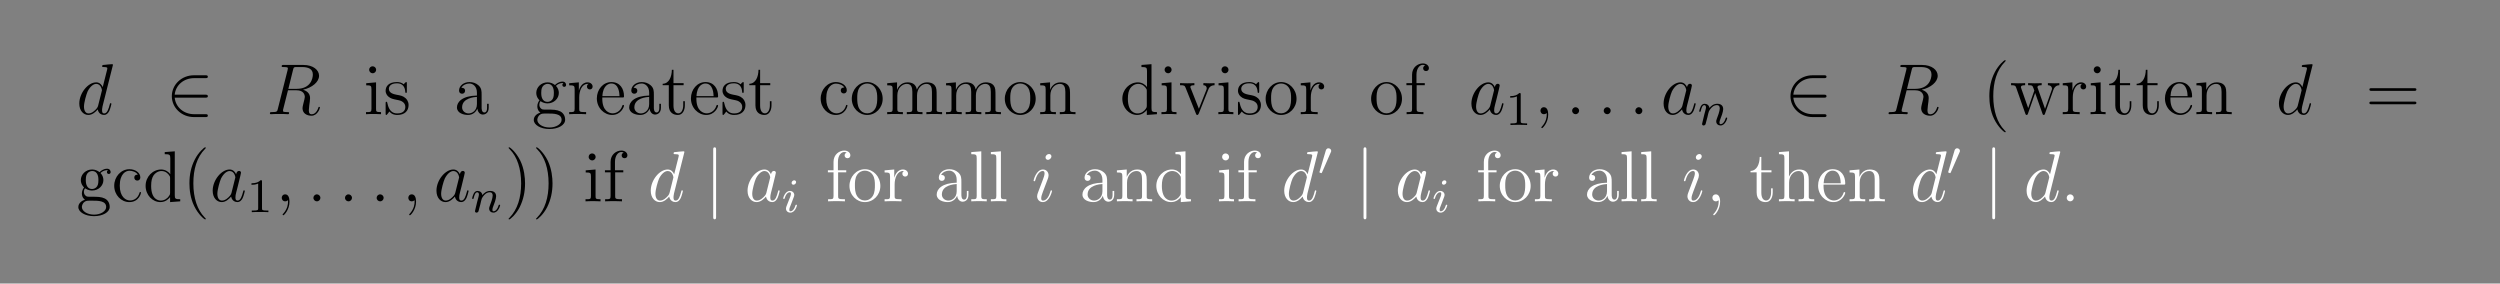 <?xml version="1.0" encoding="UTF-8"?>
<svg xmlns="http://www.w3.org/2000/svg" xmlns:xlink="http://www.w3.org/1999/xlink" width="408.468" height="46.326" viewBox="0 0 408.468 46.326">
<rect x="0" y="0" width="408.468" height="46.326" fill="#808080" stroke="none"/>
<defs>
<g>
<g id="glyph-0-0">
</g>
<g id="glyph-0-1">
<path d="M 5.922 -7.875 C 5.938 -7.922 5.969 -8 5.969 -8.062 C 5.969 -8.172 5.844 -8.172 5.812 -8.172 C 5.812 -8.172 5.234 -8.125 5.172 -8.125 C 4.969 -8.109 4.797 -8.078 4.578 -8.062 C 4.281 -8.047 4.203 -8.031 4.203 -7.828 C 4.203 -7.703 4.297 -7.703 4.469 -7.703 C 5.047 -7.703 5.047 -7.594 5.047 -7.484 C 5.047 -7.406 5.031 -7.312 5.016 -7.281 L 4.297 -4.422 C 4.172 -4.719 3.859 -5.203 3.234 -5.203 C 1.906 -5.203 0.469 -3.469 0.469 -1.734 C 0.469 -0.562 1.156 0.125 1.953 0.125 C 2.609 0.125 3.156 -0.391 3.484 -0.781 C 3.609 -0.078 4.156 0.125 4.516 0.125 C 4.859 0.125 5.141 -0.094 5.359 -0.516 C 5.547 -0.922 5.719 -1.641 5.719 -1.688 C 5.719 -1.75 5.672 -1.797 5.594 -1.797 C 5.484 -1.797 5.484 -1.734 5.438 -1.562 C 5.25 -0.859 5.031 -0.125 4.547 -0.125 C 4.203 -0.125 4.188 -0.422 4.188 -0.656 C 4.188 -0.703 4.188 -0.953 4.266 -1.281 Z M 3.547 -1.406 C 3.484 -1.203 3.484 -1.172 3.328 -0.953 C 3.062 -0.625 2.547 -0.125 1.984 -0.125 C 1.516 -0.125 1.234 -0.547 1.234 -1.25 C 1.234 -1.891 1.609 -3.219 1.828 -3.719 C 2.234 -4.531 2.781 -4.953 3.234 -4.953 C 4.016 -4.953 4.172 -4 4.172 -3.906 C 4.172 -3.891 4.141 -3.734 4.125 -3.719 Z M 3.547 -1.406 "/>
</g>
<g id="glyph-0-2">
<path d="M 4.328 -7.25 C 4.438 -7.688 4.484 -7.703 4.953 -7.703 L 5.797 -7.703 C 6.812 -7.703 7.562 -7.406 7.562 -6.484 C 7.562 -5.875 7.25 -4.141 4.891 -4.141 L 3.562 -4.141 Z M 5.969 -4 C 7.438 -4.328 8.578 -5.266 8.578 -6.281 C 8.578 -7.203 7.641 -8.047 6.016 -8.047 L 2.812 -8.047 C 2.578 -8.047 2.469 -8.047 2.469 -7.828 C 2.469 -7.703 2.562 -7.703 2.781 -7.703 C 3.484 -7.703 3.484 -7.609 3.484 -7.484 C 3.484 -7.453 3.484 -7.391 3.438 -7.203 L 1.844 -0.875 C 1.75 -0.453 1.719 -0.344 0.906 -0.344 C 0.641 -0.344 0.547 -0.344 0.547 -0.125 C 0.547 0 0.688 0 0.719 0 C 0.938 0 1.172 -0.031 1.406 -0.031 L 2.797 -0.031 C 3 -0.031 3.25 0 3.469 0 C 3.562 0 3.688 0 3.688 -0.219 C 3.688 -0.344 3.578 -0.344 3.406 -0.344 C 2.688 -0.344 2.688 -0.438 2.688 -0.547 C 2.688 -0.562 2.688 -0.641 2.703 -0.75 L 3.5 -3.906 L 4.906 -3.906 C 6.031 -3.906 6.25 -3.203 6.25 -2.812 C 6.25 -2.641 6.125 -2.172 6.047 -1.875 C 5.922 -1.328 5.875 -1.203 5.875 -0.984 C 5.875 -0.141 6.562 0.25 7.344 0.25 C 8.312 0.25 8.719 -0.922 8.719 -1.078 C 8.719 -1.172 8.656 -1.203 8.594 -1.203 C 8.5 -1.203 8.469 -1.125 8.453 -1.031 C 8.172 -0.203 7.688 0.016 7.391 0.016 C 7.094 0.016 6.906 -0.125 6.906 -0.641 C 6.906 -0.938 7.047 -2 7.062 -2.062 C 7.109 -2.5 7.109 -2.547 7.109 -2.641 C 7.109 -3.5 6.422 -3.859 5.969 -4 Z M 5.969 -4 "/>
</g>
<g id="glyph-0-3">
<path d="M 3.547 -1.406 C 3.484 -1.203 3.484 -1.172 3.328 -0.953 C 3.062 -0.625 2.547 -0.125 1.984 -0.125 C 1.516 -0.125 1.234 -0.547 1.234 -1.25 C 1.234 -1.891 1.609 -3.219 1.828 -3.719 C 2.234 -4.531 2.781 -4.953 3.234 -4.953 C 4.016 -4.953 4.172 -4 4.172 -3.906 C 4.172 -3.891 4.141 -3.734 4.125 -3.719 Z M 4.297 -4.422 C 4.172 -4.719 3.859 -5.203 3.234 -5.203 C 1.906 -5.203 0.469 -3.469 0.469 -1.734 C 0.469 -0.562 1.156 0.125 1.953 0.125 C 2.609 0.125 3.156 -0.391 3.484 -0.781 C 3.609 -0.078 4.156 0.125 4.516 0.125 C 4.859 0.125 5.141 -0.094 5.359 -0.516 C 5.547 -0.922 5.719 -1.641 5.719 -1.688 C 5.719 -1.75 5.672 -1.797 5.594 -1.797 C 5.484 -1.797 5.484 -1.734 5.438 -1.562 C 5.25 -0.859 5.031 -0.125 4.547 -0.125 C 4.203 -0.125 4.188 -0.422 4.188 -0.656 C 4.188 -0.938 4.219 -1.062 4.328 -1.516 C 4.406 -1.812 4.469 -2.078 4.562 -2.422 C 5 -4.188 5.094 -4.609 5.094 -4.672 C 5.094 -4.844 4.969 -4.969 4.797 -4.969 C 4.422 -4.969 4.328 -4.562 4.297 -4.422 Z M 4.297 -4.422 "/>
</g>
<g id="glyph-0-4">
<path d="M 2.297 0.047 C 2.297 -0.641 2.078 -1.141 1.594 -1.141 C 1.219 -1.141 1.031 -0.844 1.031 -0.578 C 1.031 -0.312 1.203 0 1.609 0 C 1.75 0 1.891 -0.047 1.984 -0.156 C 2.016 -0.172 2.031 -0.172 2.031 -0.172 C 2.062 -0.172 2.062 -0.016 2.062 0.047 C 2.062 0.438 1.984 1.203 1.312 1.969 C 1.172 2.109 1.172 2.125 1.172 2.156 C 1.172 2.219 1.234 2.281 1.297 2.281 C 1.391 2.281 2.297 1.406 2.297 0.047 Z M 2.297 0.047 "/>
</g>
<g id="glyph-0-5">
<path d="M 2.172 -0.562 C 2.172 -0.906 1.891 -1.141 1.609 -1.141 C 1.266 -1.141 1.031 -0.859 1.031 -0.578 C 1.031 -0.234 1.312 0 1.594 0 C 1.938 0 2.172 -0.281 2.172 -0.562 Z M 2.172 -0.562 "/>
</g>
<g id="glyph-0-6">
<path d="M 3.328 -1.688 C 3.328 -1.75 3.281 -1.797 3.219 -1.797 C 3.109 -1.797 3.094 -1.75 3.047 -1.562 C 2.734 -0.484 2.25 -0.125 1.859 -0.125 C 1.719 -0.125 1.562 -0.156 1.562 -0.5 C 1.562 -0.828 1.703 -1.172 1.828 -1.531 L 2.656 -3.719 C 2.688 -3.812 2.766 -4.031 2.766 -4.25 C 2.766 -4.75 2.422 -5.203 1.844 -5.203 C 0.75 -5.203 0.312 -3.484 0.312 -3.391 C 0.312 -3.344 0.359 -3.281 0.453 -3.281 C 0.547 -3.281 0.562 -3.328 0.609 -3.5 C 0.891 -4.484 1.344 -4.953 1.797 -4.953 C 1.906 -4.953 2.109 -4.953 2.109 -4.578 C 2.109 -4.266 1.953 -3.875 1.859 -3.609 L 1.031 -1.422 C 0.969 -1.234 0.891 -1.047 0.891 -0.844 C 0.891 -0.312 1.266 0.125 1.828 0.125 C 2.906 0.125 3.328 -1.609 3.328 -1.688 Z M 3.234 -7.344 C 3.234 -7.531 3.094 -7.734 2.844 -7.734 C 2.562 -7.734 2.266 -7.484 2.266 -7.172 C 2.266 -6.875 2.516 -6.781 2.656 -6.781 C 2.969 -6.781 3.234 -7.094 3.234 -7.344 Z M 3.234 -7.344 "/>
</g>
<g id="glyph-1-0">
</g>
<g id="glyph-1-1">
<path d="M 6.453 -2.703 C 6.656 -2.703 6.875 -2.703 6.875 -2.938 C 6.875 -3.188 6.656 -3.188 6.453 -3.188 L 1.453 -3.188 C 1.609 -4.766 2.953 -5.891 4.625 -5.891 L 6.453 -5.891 C 6.656 -5.891 6.875 -5.891 6.875 -6.125 C 6.875 -6.359 6.656 -6.359 6.453 -6.359 L 4.594 -6.359 C 2.578 -6.359 0.984 -4.828 0.984 -2.938 C 0.984 -1.062 2.578 0.469 4.594 0.469 L 6.453 0.469 C 6.656 0.469 6.875 0.469 6.875 0.234 C 6.875 0 6.656 0 6.453 0 L 4.625 0 C 2.953 0 1.609 -1.125 1.453 -2.703 Z M 6.453 -2.703 "/>
</g>
<g id="glyph-1-2">
<path d="M 1.875 -8.406 C 1.875 -8.625 1.875 -8.828 1.641 -8.828 C 1.406 -8.828 1.406 -8.625 1.406 -8.406 L 1.406 2.516 C 1.406 2.734 1.406 2.938 1.641 2.938 C 1.875 2.938 1.875 2.734 1.875 2.516 Z M 1.875 -8.406 "/>
</g>
<g id="glyph-2-0">
</g>
<g id="glyph-2-1">
<path d="M 2.047 -7.25 C 2.047 -7.562 1.797 -7.828 1.469 -7.828 C 1.172 -7.828 0.906 -7.594 0.906 -7.266 C 0.906 -6.922 1.188 -6.688 1.469 -6.688 C 1.844 -6.688 2.047 -7 2.047 -7.25 Z M 0.422 -5.062 L 0.422 -4.719 C 1.172 -4.719 1.281 -4.656 1.281 -4.078 L 1.281 -0.875 C 1.281 -0.344 1.156 -0.344 0.391 -0.344 L 0.391 0 C 0.719 -0.031 1.281 -0.031 1.625 -0.031 C 1.75 -0.031 2.438 -0.031 2.844 0 L 2.844 -0.344 C 2.078 -0.344 2.031 -0.406 2.031 -0.859 L 2.031 -5.203 Z M 0.422 -5.062 "/>
</g>
<g id="glyph-2-2">
<path d="M 3.859 -4.984 C 3.859 -5.203 3.859 -5.25 3.75 -5.25 C 3.656 -5.25 3.422 -5 3.344 -4.891 C 2.984 -5.188 2.609 -5.25 2.234 -5.25 C 0.812 -5.25 0.391 -4.484 0.391 -3.828 C 0.391 -3.703 0.391 -3.281 0.844 -2.875 C 1.219 -2.547 1.609 -2.469 2.156 -2.359 C 2.797 -2.234 2.953 -2.188 3.25 -1.953 C 3.469 -1.781 3.609 -1.516 3.609 -1.188 C 3.609 -0.688 3.328 -0.125 2.281 -0.125 C 1.516 -0.125 0.938 -0.562 0.688 -1.75 C 0.641 -1.953 0.641 -1.969 0.625 -1.984 C 0.594 -2.031 0.547 -2.031 0.516 -2.031 C 0.391 -2.031 0.391 -1.969 0.391 -1.75 L 0.391 -0.156 C 0.391 0.062 0.391 0.125 0.5 0.125 C 0.562 0.125 0.578 0.109 0.781 -0.141 C 0.844 -0.219 0.844 -0.25 1.016 -0.438 C 1.453 0.125 2.094 0.125 2.297 0.125 C 3.531 0.125 4.141 -0.562 4.141 -1.5 C 4.141 -2.125 3.766 -2.516 3.656 -2.609 C 3.234 -2.984 2.906 -3.047 2.125 -3.188 C 1.781 -3.266 0.922 -3.422 0.922 -4.141 C 0.922 -4.5 1.172 -5.047 2.234 -5.047 C 3.516 -5.047 3.578 -3.953 3.609 -3.578 C 3.609 -3.484 3.703 -3.484 3.734 -3.484 C 3.859 -3.484 3.859 -3.547 3.859 -3.766 Z M 3.859 -4.984 "/>
</g>
<g id="glyph-2-3">
<path d="M 4.547 -3.141 C 4.547 -3.781 4.547 -4.25 4.031 -4.719 C 3.609 -5.094 3.094 -5.25 2.562 -5.25 C 1.609 -5.25 0.859 -4.625 0.859 -3.859 C 0.859 -3.516 1.078 -3.344 1.359 -3.344 C 1.641 -3.344 1.844 -3.547 1.844 -3.828 C 1.844 -4.312 1.406 -4.312 1.234 -4.312 C 1.516 -4.812 2.078 -5.016 2.547 -5.016 C 3.094 -5.016 3.781 -4.578 3.781 -3.516 L 3.781 -3.047 C 1.406 -3 0.516 -2.016 0.516 -1.109 C 0.516 -0.172 1.609 0.125 2.328 0.125 C 3.094 0.125 3.625 -0.359 3.859 -0.922 C 3.906 -0.359 4.266 0.062 4.766 0.062 C 5.016 0.062 5.703 -0.109 5.703 -1.047 L 5.703 -1.703 L 5.438 -1.703 L 5.438 -1.047 C 5.438 -0.375 5.156 -0.281 5 -0.281 C 4.547 -0.281 4.547 -0.906 4.547 -1.078 Z M 3.781 -1.656 C 3.781 -0.5 2.922 -0.125 2.422 -0.125 C 1.844 -0.125 1.359 -0.547 1.359 -1.109 C 1.359 -2.656 3.359 -2.797 3.781 -2.828 Z M 3.781 -1.656 "/>
</g>
<g id="glyph-2-4">
<path d="M 1.406 -2.125 C 1.953 -1.766 2.422 -1.766 2.562 -1.766 C 3.609 -1.766 4.406 -2.562 4.406 -3.469 C 4.406 -3.797 4.312 -4.234 3.938 -4.625 C 4.391 -5.094 4.953 -5.094 5 -5.094 C 5.047 -5.094 5.109 -5.094 5.156 -5.062 C 5.047 -5.016 4.984 -4.906 4.984 -4.766 C 4.984 -4.609 5.094 -4.469 5.297 -4.469 C 5.391 -4.469 5.594 -4.531 5.594 -4.781 C 5.594 -5 5.438 -5.328 5.016 -5.328 C 4.406 -5.328 3.953 -4.953 3.781 -4.766 C 3.422 -5.047 3.016 -5.203 2.562 -5.203 C 1.516 -5.203 0.719 -4.391 0.719 -3.484 C 0.719 -2.812 1.125 -2.375 1.25 -2.281 C 1.109 -2.094 0.891 -1.75 0.891 -1.297 C 0.891 -0.609 1.312 -0.312 1.406 -0.266 C 0.859 -0.109 0.312 0.312 0.312 0.938 C 0.312 1.75 1.422 2.422 2.875 2.422 C 4.281 2.422 5.438 1.797 5.438 0.906 C 5.438 0.609 5.359 -0.078 4.656 -0.453 C 4.047 -0.75 3.469 -0.75 2.453 -0.75 C 1.734 -0.75 1.656 -0.75 1.438 -0.984 C 1.312 -1.094 1.219 -1.312 1.219 -1.562 C 1.219 -1.766 1.281 -1.969 1.406 -2.125 Z M 2.562 -2.016 C 1.531 -2.016 1.531 -3.203 1.531 -3.469 C 1.531 -3.688 1.531 -4.172 1.734 -4.484 C 1.953 -4.828 2.312 -4.953 2.562 -4.953 C 3.594 -4.953 3.594 -3.766 3.594 -3.484 C 3.594 -3.281 3.594 -2.797 3.391 -2.469 C 3.172 -2.125 2.812 -2.016 2.562 -2.016 Z M 2.891 2.172 C 1.75 2.172 0.891 1.594 0.891 0.922 C 0.891 0.828 0.922 0.359 1.359 0.062 C 1.625 -0.109 1.734 -0.109 2.562 -0.109 C 3.531 -0.109 4.859 -0.109 4.859 0.922 C 4.859 1.609 3.969 2.172 2.891 2.172 Z M 2.891 2.172 "/>
</g>
<g id="glyph-2-5">
<path d="M 1.969 -2.75 C 1.969 -3.891 2.438 -4.953 3.344 -4.953 C 3.438 -4.953 3.469 -4.953 3.516 -4.953 C 3.422 -4.906 3.234 -4.828 3.234 -4.516 C 3.234 -4.172 3.5 -4.047 3.688 -4.047 C 3.922 -4.047 4.156 -4.188 4.156 -4.516 C 4.156 -4.859 3.844 -5.203 3.328 -5.203 C 2.328 -5.203 1.984 -4.109 1.922 -3.891 L 1.906 -3.891 L 1.906 -5.203 L 0.328 -5.062 L 0.328 -4.719 C 1.125 -4.719 1.219 -4.641 1.219 -4.062 L 1.219 -0.875 C 1.219 -0.344 1.094 -0.344 0.328 -0.344 L 0.328 0 C 0.656 -0.031 1.312 -0.031 1.656 -0.031 C 1.984 -0.031 2.812 -0.031 3.094 0 L 3.094 -0.344 L 2.844 -0.344 C 1.984 -0.344 1.969 -0.469 1.969 -0.891 Z M 1.969 -2.75 "/>
</g>
<g id="glyph-2-6">
<path d="M 4.516 -2.734 C 4.766 -2.734 4.797 -2.734 4.797 -2.953 C 4.797 -4.141 4.156 -5.25 2.734 -5.25 C 1.391 -5.25 0.359 -4.047 0.359 -2.578 C 0.359 -1.031 1.562 0.125 2.859 0.125 C 4.266 0.125 4.797 -1.156 4.797 -1.406 C 4.797 -1.469 4.734 -1.516 4.672 -1.516 C 4.578 -1.516 4.547 -1.453 4.531 -1.406 C 4.219 -0.406 3.422 -0.141 2.938 -0.141 C 2.438 -0.141 1.25 -0.469 1.25 -2.516 L 1.25 -2.734 Z M 1.266 -2.953 C 1.359 -4.812 2.391 -5.016 2.719 -5.016 C 3.984 -5.016 4.047 -3.359 4.062 -2.953 Z M 1.266 -2.953 "/>
</g>
<g id="glyph-2-7">
<path d="M 1.984 -4.734 L 3.641 -4.734 L 3.641 -5.078 L 1.984 -5.078 L 1.984 -7.25 L 1.719 -7.25 C 1.703 -6.141 1.281 -5 0.219 -4.969 L 0.219 -4.734 L 1.219 -4.734 L 1.219 -1.453 C 1.219 -0.156 2.078 0.125 2.703 0.125 C 3.453 0.125 3.844 -0.609 3.844 -1.453 L 3.844 -2.125 L 3.578 -2.125 L 3.578 -1.484 C 3.578 -0.641 3.234 -0.141 2.781 -0.141 C 1.984 -0.141 1.984 -1.234 1.984 -1.438 Z M 1.984 -4.734 "/>
</g>
<g id="glyph-2-8">
<path d="M 4.266 -4.359 C 4.125 -4.359 3.688 -4.359 3.688 -3.875 C 3.688 -3.594 3.891 -3.391 4.172 -3.391 C 4.438 -3.391 4.672 -3.562 4.672 -3.906 C 4.672 -4.688 3.844 -5.25 2.891 -5.25 C 1.516 -5.25 0.406 -4.031 0.406 -2.547 C 0.406 -1.031 1.547 0.125 2.875 0.125 C 4.438 0.125 4.781 -1.297 4.781 -1.406 C 4.781 -1.516 4.703 -1.516 4.672 -1.516 C 4.562 -1.516 4.547 -1.469 4.516 -1.328 C 4.25 -0.5 3.609 -0.141 2.984 -0.141 C 2.266 -0.141 1.312 -0.766 1.312 -2.562 C 1.312 -4.516 2.312 -5 2.891 -5 C 3.344 -5 4 -4.812 4.266 -4.359 Z M 4.266 -4.359 "/>
</g>
<g id="glyph-2-9">
<path d="M 5.406 -2.516 C 5.406 -4.047 4.25 -5.25 2.891 -5.25 C 1.469 -5.25 0.359 -4 0.359 -2.516 C 0.359 -1.016 1.531 0.125 2.875 0.125 C 4.266 0.125 5.406 -1.031 5.406 -2.516 Z M 2.891 -0.141 C 2.453 -0.141 1.922 -0.328 1.578 -0.906 C 1.266 -1.438 1.25 -2.125 1.25 -2.625 C 1.25 -3.078 1.25 -3.797 1.609 -4.328 C 1.938 -4.828 2.469 -5.016 2.875 -5.016 C 3.328 -5.016 3.828 -4.812 4.141 -4.344 C 4.516 -3.812 4.516 -3.062 4.516 -2.625 C 4.516 -2.219 4.516 -1.484 4.203 -0.938 C 3.875 -0.359 3.328 -0.141 2.891 -0.141 Z M 2.891 -0.141 "/>
</g>
<g id="glyph-2-10">
<path d="M 8.453 -2.859 C 8.453 -3.953 8.453 -4.281 8.172 -4.672 C 7.828 -5.125 7.281 -5.203 6.875 -5.203 C 5.906 -5.203 5.406 -4.484 5.219 -4.031 C 5.047 -4.938 4.422 -5.203 3.672 -5.203 C 2.531 -5.203 2.078 -4.219 1.984 -3.984 L 1.984 -5.203 L 0.375 -5.062 L 0.375 -4.719 C 1.172 -4.719 1.266 -4.641 1.266 -4.062 L 1.266 -0.875 C 1.266 -0.344 1.141 -0.344 0.375 -0.344 L 0.375 0 C 0.688 -0.031 1.312 -0.031 1.656 -0.031 C 1.984 -0.031 2.625 -0.031 2.938 0 L 2.938 -0.344 C 2.172 -0.344 2.031 -0.344 2.031 -0.875 L 2.031 -3.062 C 2.031 -4.297 2.844 -4.953 3.578 -4.953 C 4.312 -4.953 4.484 -4.359 4.484 -3.641 L 4.484 -0.875 C 4.484 -0.344 4.344 -0.344 3.578 -0.344 L 3.578 0 C 3.891 -0.031 4.531 -0.031 4.859 -0.031 C 5.203 -0.031 5.828 -0.031 6.141 0 L 6.141 -0.344 C 5.391 -0.344 5.25 -0.344 5.25 -0.875 L 5.25 -3.062 C 5.25 -4.297 6.062 -4.953 6.781 -4.953 C 7.516 -4.953 7.688 -4.359 7.688 -3.641 L 7.688 -0.875 C 7.688 -0.344 7.547 -0.344 6.781 -0.344 L 6.781 0 C 7.094 -0.031 7.734 -0.031 8.062 -0.031 C 8.406 -0.031 9.031 -0.031 9.344 0 L 9.344 -0.344 C 8.75 -0.344 8.453 -0.344 8.453 -0.688 Z M 8.453 -2.859 "/>
</g>
<g id="glyph-2-11">
<path d="M 5.25 -2.859 C 5.25 -3.953 5.25 -4.281 4.969 -4.672 C 4.625 -5.125 4.078 -5.203 3.672 -5.203 C 2.531 -5.203 2.078 -4.219 1.984 -3.984 L 1.984 -5.203 L 0.375 -5.062 L 0.375 -4.719 C 1.172 -4.719 1.266 -4.641 1.266 -4.062 L 1.266 -0.875 C 1.266 -0.344 1.141 -0.344 0.375 -0.344 L 0.375 0 C 0.688 -0.031 1.312 -0.031 1.656 -0.031 C 1.984 -0.031 2.625 -0.031 2.938 0 L 2.938 -0.344 C 2.172 -0.344 2.031 -0.344 2.031 -0.875 L 2.031 -3.062 C 2.031 -4.297 2.844 -4.953 3.578 -4.953 C 4.312 -4.953 4.484 -4.359 4.484 -3.641 L 4.484 -0.875 C 4.484 -0.344 4.344 -0.344 3.578 -0.344 L 3.578 0 C 3.891 -0.031 4.531 -0.031 4.859 -0.031 C 5.203 -0.031 5.828 -0.031 6.141 0 L 6.141 -0.344 C 5.547 -0.344 5.25 -0.344 5.25 -0.688 Z M 5.25 -2.859 "/>
</g>
<g id="glyph-2-12">
<path d="M 3.531 -8.047 L 3.531 -7.703 C 4.328 -7.703 4.438 -7.625 4.438 -7.047 L 4.438 -4.438 C 4.188 -4.781 3.672 -5.203 2.953 -5.203 C 1.594 -5.203 0.406 -4.047 0.406 -2.531 C 0.406 -1.031 1.531 0.125 2.828 0.125 C 3.719 0.125 4.234 -0.469 4.406 -0.688 L 4.406 0.125 L 6.062 0 L 6.062 -0.344 C 5.266 -0.344 5.172 -0.422 5.172 -1 L 5.172 -8.172 Z M 4.406 -1.375 C 4.406 -1.172 4.406 -1.125 4.234 -0.875 C 3.953 -0.453 3.469 -0.125 2.891 -0.125 C 2.578 -0.125 1.312 -0.234 1.312 -2.516 C 1.312 -3.375 1.453 -3.844 1.703 -4.234 C 1.938 -4.594 2.422 -4.953 3 -4.953 C 3.734 -4.953 4.141 -4.438 4.266 -4.234 C 4.406 -4.047 4.406 -4.016 4.406 -3.812 Z M 4.406 -1.375 "/>
</g>
<g id="glyph-2-13">
<path d="M 4.812 -3.953 C 4.906 -4.219 5.109 -4.719 5.859 -4.734 L 5.859 -5.078 C 5.531 -5.047 5.359 -5.047 5 -5.047 C 4.75 -5.047 4.578 -5.047 4.031 -5.078 L 4.031 -4.734 C 4.531 -4.719 4.578 -4.359 4.578 -4.234 C 4.578 -4.125 4.562 -4.062 4.5 -3.922 L 3.297 -0.891 L 1.984 -4.203 C 1.922 -4.375 1.906 -4.375 1.906 -4.438 C 1.906 -4.734 2.359 -4.734 2.562 -4.734 L 2.562 -5.078 C 2.281 -5.047 1.656 -5.047 1.344 -5.047 C 0.953 -5.047 0.938 -5.047 0.219 -5.078 L 0.219 -4.734 C 0.875 -4.734 0.984 -4.688 1.125 -4.328 L 2.812 -0.109 C 2.875 0.062 2.891 0.125 3.047 0.125 C 3.125 0.125 3.188 0.094 3.281 -0.109 Z M 4.812 -3.953 "/>
</g>
<g id="glyph-2-14">
<path d="M 2.031 -4.734 L 3.359 -4.734 L 3.359 -5.078 L 2 -5.078 L 2 -6.453 C 2 -7.516 2.547 -8.062 3.031 -8.062 C 3.125 -8.062 3.297 -8.031 3.438 -7.969 C 3.391 -7.953 3.094 -7.844 3.094 -7.5 C 3.094 -7.234 3.281 -7.047 3.562 -7.047 C 3.844 -7.047 4.031 -7.234 4.031 -7.516 C 4.031 -7.953 3.609 -8.297 3.047 -8.297 C 2.219 -8.297 1.281 -7.656 1.281 -6.453 L 1.281 -5.078 L 0.359 -5.078 L 0.359 -4.734 L 1.281 -4.734 L 1.281 -0.875 C 1.281 -0.344 1.156 -0.344 0.391 -0.344 L 0.391 0 C 0.719 -0.031 1.359 -0.031 1.719 -0.031 C 2.031 -0.031 2.875 -0.031 3.141 0 L 3.141 -0.344 L 2.906 -0.344 C 2.047 -0.344 2.031 -0.469 2.031 -0.891 Z M 2.031 -4.734 "/>
</g>
<g id="glyph-2-15">
<path d="M 3.828 2.859 C 3.828 2.828 3.828 2.797 3.625 2.609 C 2.453 1.406 1.797 -0.531 1.797 -2.938 C 1.797 -5.219 2.344 -7.188 3.719 -8.578 C 3.828 -8.688 3.828 -8.703 3.828 -8.734 C 3.828 -8.812 3.766 -8.828 3.719 -8.828 C 3.562 -8.828 2.609 -7.984 2.031 -6.828 C 1.422 -5.641 1.156 -4.375 1.156 -2.938 C 1.156 -1.891 1.312 -0.484 1.938 0.781 C 2.625 2.188 3.594 2.953 3.719 2.953 C 3.766 2.953 3.828 2.938 3.828 2.859 Z M 3.828 2.859 "/>
</g>
<g id="glyph-2-16">
<path d="M 7.125 -3.953 C 7.391 -4.703 7.906 -4.719 8.109 -4.734 L 8.109 -5.078 C 7.812 -5.047 7.594 -5.047 7.234 -5.047 C 6.891 -5.047 6.875 -5.047 6.234 -5.078 L 6.234 -4.734 C 6.766 -4.719 6.906 -4.391 6.906 -4.172 C 6.906 -4.156 6.906 -4.078 6.859 -3.953 L 5.766 -0.875 L 4.594 -4.203 C 4.531 -4.344 4.531 -4.375 4.531 -4.406 C 4.531 -4.734 4.969 -4.734 5.219 -4.734 L 5.219 -5.078 C 4.891 -5.047 4.406 -5.047 4.062 -5.047 C 3.688 -5.047 3.656 -5.047 3 -5.078 L 3 -4.734 C 3.453 -4.734 3.609 -4.719 3.734 -4.562 C 3.797 -4.484 3.938 -4.094 4.016 -3.859 L 3.016 -0.984 L 1.891 -4.188 C 1.828 -4.344 1.828 -4.375 1.828 -4.422 C 1.828 -4.734 2.281 -4.734 2.516 -4.734 L 2.516 -5.078 C 2.219 -5.047 1.625 -5.047 1.312 -5.047 C 0.984 -5.047 0.953 -5.047 0.219 -5.078 L 0.219 -4.734 C 0.812 -4.734 0.938 -4.688 1.062 -4.312 L 2.547 -0.094 C 2.594 0.031 2.625 0.125 2.75 0.125 C 2.859 0.125 2.922 0.078 2.984 -0.109 L 4.156 -3.469 L 5.344 -0.109 C 5.391 0.078 5.453 0.125 5.562 0.125 C 5.688 0.125 5.719 0.031 5.766 -0.094 Z M 7.125 -3.953 "/>
</g>
<g id="glyph-2-17">
<path d="M 7.953 -3.812 C 8.125 -3.812 8.328 -3.812 8.328 -4.031 C 8.328 -4.25 8.125 -4.25 7.953 -4.25 L 1.016 -4.25 C 0.844 -4.25 0.641 -4.25 0.641 -4.047 C 0.641 -3.812 0.844 -3.812 1.016 -3.812 Z M 7.953 -1.625 C 8.125 -1.625 8.328 -1.625 8.328 -1.844 C 8.328 -2.062 8.125 -2.062 7.953 -2.062 L 1.016 -2.062 C 0.844 -2.062 0.641 -2.062 0.641 -1.844 C 0.641 -1.625 0.844 -1.625 1.016 -1.625 Z M 7.953 -1.625 "/>
</g>
<g id="glyph-2-18">
<path d="M 3.328 -2.938 C 3.328 -3.828 3.203 -5.297 2.547 -6.656 C 1.844 -8.062 0.891 -8.828 0.75 -8.828 C 0.703 -8.828 0.641 -8.812 0.641 -8.734 C 0.641 -8.703 0.641 -8.688 0.844 -8.484 C 2.031 -7.297 2.688 -5.344 2.688 -2.938 C 2.688 -0.656 2.125 1.312 0.766 2.703 C 0.641 2.797 0.641 2.828 0.641 2.859 C 0.641 2.938 0.703 2.953 0.75 2.953 C 0.906 2.953 1.875 2.109 2.453 0.953 C 3.047 -0.25 3.328 -1.516 3.328 -2.938 Z M 3.328 -2.938 "/>
</g>
<g id="glyph-2-19">
<path d="M 2.031 -8.172 L 0.391 -8.047 L 0.391 -7.703 C 1.188 -7.703 1.281 -7.625 1.281 -7.047 L 1.281 -0.875 C 1.281 -0.344 1.156 -0.344 0.391 -0.344 L 0.391 0 C 0.719 -0.031 1.297 -0.031 1.656 -0.031 C 2 -0.031 2.594 -0.031 2.922 0 L 2.922 -0.344 C 2.172 -0.344 2.031 -0.344 2.031 -0.875 Z M 2.031 -8.172 "/>
</g>
<g id="glyph-2-20">
<path d="M 2.297 0.047 C 2.297 -0.688 2.047 -1.141 1.594 -1.141 C 1.25 -1.141 1.031 -0.891 1.031 -0.578 C 1.031 -0.266 1.25 0 1.609 0 C 1.781 0 1.906 -0.078 1.984 -0.141 C 2.016 -0.172 2.031 -0.172 2.031 -0.172 C 2.062 -0.172 2.062 -0.016 2.062 0.047 C 2.062 0.797 1.75 1.516 1.234 2.047 C 1.188 2.078 1.172 2.109 1.172 2.156 C 1.172 2.219 1.234 2.281 1.297 2.281 C 1.406 2.281 2.297 1.406 2.297 0.047 Z M 2.297 0.047 "/>
</g>
<g id="glyph-2-21">
<path d="M 5.25 -2.859 C 5.25 -3.953 5.25 -4.281 4.969 -4.672 C 4.625 -5.125 4.078 -5.203 3.672 -5.203 C 2.656 -5.203 2.188 -4.438 2.031 -4.062 L 2.016 -4.062 L 2.016 -8.172 L 0.375 -8.047 L 0.375 -7.703 C 1.172 -7.703 1.266 -7.625 1.266 -7.047 L 1.266 -0.875 C 1.266 -0.344 1.141 -0.344 0.375 -0.344 L 0.375 0 C 0.688 -0.031 1.312 -0.031 1.656 -0.031 C 1.984 -0.031 2.625 -0.031 2.938 0 L 2.938 -0.344 C 2.172 -0.344 2.031 -0.344 2.031 -0.875 L 2.031 -3.062 C 2.031 -4.297 2.844 -4.953 3.578 -4.953 C 4.312 -4.953 4.484 -4.359 4.484 -3.641 L 4.484 -0.875 C 4.484 -0.344 4.344 -0.344 3.578 -0.344 L 3.578 0 C 3.891 -0.031 4.531 -0.031 4.859 -0.031 C 5.203 -0.031 5.828 -0.031 6.141 0 L 6.141 -0.344 C 5.547 -0.344 5.25 -0.344 5.25 -0.688 Z M 5.25 -2.859 "/>
</g>
<g id="glyph-2-22">
<path d="M 2.172 -0.578 C 2.172 -0.891 1.891 -1.141 1.609 -1.141 C 1.266 -1.141 1.031 -0.875 1.031 -0.578 C 1.031 -0.219 1.312 0 1.594 0 C 1.906 0 2.172 -0.25 2.172 -0.578 Z M 2.172 -0.578 "/>
</g>
<g id="glyph-3-0">
</g>
<g id="glyph-3-1">
<path d="M 2.469 -5 C 2.469 -5.219 2.453 -5.219 2.234 -5.219 C 1.922 -4.906 1.5 -4.719 0.75 -4.719 L 0.75 -4.469 C 0.969 -4.469 1.391 -4.469 1.844 -4.672 L 1.844 -0.641 C 1.844 -0.359 1.828 -0.266 1.078 -0.266 L 0.797 -0.266 L 0.797 0 C 1.125 -0.031 1.797 -0.031 2.156 -0.031 C 2.5 -0.031 3.188 -0.031 3.516 0 L 3.516 -0.266 L 3.234 -0.266 C 2.484 -0.266 2.469 -0.359 2.469 -0.641 Z M 2.469 -5 "/>
</g>
<g id="glyph-4-0">
</g>
<g id="glyph-4-1">
<path d="M 1.578 -1.281 C 1.594 -1.406 1.672 -1.703 1.703 -1.828 C 1.812 -2.25 1.812 -2.25 1.984 -2.516 C 2.25 -2.906 2.625 -3.25 3.141 -3.25 C 3.422 -3.25 3.594 -3.078 3.594 -2.719 C 3.594 -2.281 3.266 -1.391 3.109 -1 C 3.016 -0.734 3.016 -0.688 3.016 -0.594 C 3.016 -0.141 3.375 0.078 3.719 0.078 C 4.484 0.078 4.812 -1.016 4.812 -1.125 C 4.812 -1.203 4.75 -1.219 4.688 -1.219 C 4.594 -1.219 4.578 -1.172 4.562 -1.094 C 4.375 -0.453 4.047 -0.141 3.734 -0.141 C 3.609 -0.141 3.547 -0.219 3.547 -0.406 C 3.547 -0.578 3.609 -0.75 3.688 -0.953 C 3.812 -1.25 4.156 -2.156 4.156 -2.594 C 4.156 -3.188 3.75 -3.469 3.188 -3.469 C 2.547 -3.469 2.141 -3.078 1.906 -2.781 C 1.859 -3.219 1.516 -3.469 1.109 -3.469 C 0.828 -3.469 0.625 -3.281 0.5 -3.047 C 0.312 -2.672 0.234 -2.281 0.234 -2.266 C 0.234 -2.188 0.297 -2.156 0.359 -2.156 C 0.453 -2.156 0.469 -2.188 0.516 -2.391 C 0.609 -2.781 0.75 -3.25 1.078 -3.25 C 1.281 -3.25 1.344 -3.047 1.344 -2.875 C 1.344 -2.734 1.297 -2.578 1.234 -2.328 C 1.219 -2.266 1.094 -1.797 1.062 -1.688 L 0.781 -0.516 C 0.75 -0.391 0.703 -0.203 0.703 -0.172 C 0.703 0.016 0.844 0.078 0.953 0.078 C 1.094 0.078 1.203 -0.016 1.266 -0.109 C 1.281 -0.156 1.359 -0.422 1.391 -0.594 Z M 1.578 -1.281 "/>
</g>
<g id="glyph-4-2">
<path d="M 2.344 -4.906 C 2.344 -5.078 2.219 -5.203 2.031 -5.203 C 1.828 -5.203 1.609 -5.016 1.609 -4.781 C 1.609 -4.609 1.734 -4.484 1.906 -4.484 C 2.109 -4.484 2.344 -4.672 2.344 -4.906 Z M 1.188 -2.016 L 0.766 -0.938 C 0.734 -0.812 0.688 -0.719 0.688 -0.594 C 0.688 -0.203 0.984 0.078 1.406 0.078 C 2.172 0.078 2.484 -1.016 2.484 -1.125 C 2.484 -1.203 2.422 -1.219 2.375 -1.219 C 2.281 -1.219 2.266 -1.172 2.234 -1.094 C 2.062 -0.469 1.734 -0.141 1.422 -0.141 C 1.328 -0.141 1.234 -0.188 1.234 -0.391 C 1.234 -0.578 1.281 -0.719 1.391 -0.969 C 1.469 -1.172 1.547 -1.391 1.641 -1.609 L 1.875 -2.234 C 1.953 -2.422 2.047 -2.672 2.047 -2.797 C 2.047 -3.188 1.734 -3.469 1.328 -3.469 C 0.562 -3.469 0.234 -2.359 0.234 -2.266 C 0.234 -2.188 0.297 -2.156 0.359 -2.156 C 0.453 -2.156 0.469 -2.203 0.484 -2.281 C 0.703 -3.031 1.062 -3.25 1.297 -3.25 C 1.422 -3.25 1.5 -3.203 1.5 -2.984 C 1.5 -2.906 1.484 -2.797 1.406 -2.562 Z M 1.188 -2.016 "/>
</g>
<g id="glyph-5-0">
</g>
<g id="glyph-5-1">
<path d="M 2.078 -3.719 C 2.125 -3.828 2.156 -3.875 2.156 -3.969 C 2.156 -4.219 1.922 -4.391 1.703 -4.391 C 1.391 -4.391 1.297 -4.125 1.266 -4.016 L 0.266 -0.625 C 0.234 -0.531 0.234 -0.5 0.234 -0.5 C 0.234 -0.422 0.281 -0.406 0.359 -0.391 C 0.5 -0.328 0.516 -0.328 0.531 -0.328 C 0.562 -0.328 0.609 -0.328 0.656 -0.453 Z M 2.078 -3.719 "/>
</g>
</g>
</defs>
<g fill="rgb(0%, 0%, 0%)" fill-opacity="1">
<use xlink:href="#glyph-0-1" x="12.487" y="18.658"/>
</g>
<g fill="rgb(0%, 0%, 0%)" fill-opacity="1">
<use xlink:href="#glyph-1-1" x="27.089" y="18.658"/>
</g>
<g fill="rgb(0%, 0%, 0%)" fill-opacity="1">
<use xlink:href="#glyph-0-2" x="43.552" y="18.658"/>
</g>
<g fill="rgb(0%, 0%, 0%)" fill-opacity="1">
<use xlink:href="#glyph-2-1" x="59.411" y="18.658"/>
<use xlink:href="#glyph-2-2" x="62.616" y="18.658"/>
</g>
<g fill="rgb(0%, 0%, 0%)" fill-opacity="1">
<use xlink:href="#glyph-2-3" x="74.143" y="18.658"/>
</g>
<g fill="rgb(0%, 0%, 0%)" fill-opacity="1">
<use xlink:href="#glyph-2-4" x="86.9" y="18.658"/>
<use xlink:href="#glyph-2-5" x="92.67" y="18.658"/>
<use xlink:href="#glyph-2-6" x="97.157" y="18.658"/>
<use xlink:href="#glyph-2-3" x="102.285" y="18.658"/>
<use xlink:href="#glyph-2-7" x="108.054" y="18.658"/>
</g>
<g fill="rgb(0%, 0%, 0%)" fill-opacity="1">
<use xlink:href="#glyph-2-6" x="112.53" y="18.658"/>
<use xlink:href="#glyph-2-2" x="117.658" y="18.658"/>
<use xlink:href="#glyph-2-7" x="122.209" y="18.658"/>
</g>
<g fill="rgb(0%, 0%, 0%)" fill-opacity="1">
<use xlink:href="#glyph-2-8" x="133.684" y="18.658"/>
<use xlink:href="#glyph-2-9" x="138.812" y="18.658"/>
<use xlink:href="#glyph-2-10" x="144.582" y="18.658"/>
<use xlink:href="#glyph-2-10" x="154.197" y="18.658"/>
<use xlink:href="#glyph-2-9" x="163.813" y="18.658"/>
<use xlink:href="#glyph-2-11" x="169.582" y="18.658"/>
</g>
<g fill="rgb(0%, 0%, 0%)" fill-opacity="1">
<use xlink:href="#glyph-2-12" x="182.968" y="18.658"/>
<use xlink:href="#glyph-2-1" x="189.379" y="18.658"/>
<use xlink:href="#glyph-2-13" x="192.584" y="18.658"/>
<use xlink:href="#glyph-2-1" x="198.674" y="18.658"/>
<use xlink:href="#glyph-2-2" x="201.879" y="18.658"/>
<use xlink:href="#glyph-2-9" x="206.43" y="18.658"/>
<use xlink:href="#glyph-2-5" x="212.199" y="18.658"/>
</g>
<g fill="rgb(0%, 0%, 0%)" fill-opacity="1">
<use xlink:href="#glyph-2-9" x="223.662" y="18.658"/>
<use xlink:href="#glyph-2-14" x="229.432" y="18.658"/>
</g>
<g fill="rgb(0%, 0%, 0%)" fill-opacity="1">
<use xlink:href="#glyph-0-3" x="239.939" y="18.658"/>
</g>
<g fill="rgb(0%, 0%, 0%)" fill-opacity="1">
<use xlink:href="#glyph-3-1" x="245.995" y="20.425"/>
</g>
<g fill="rgb(0%, 0%, 0%)" fill-opacity="1">
<use xlink:href="#glyph-0-4" x="250.66" y="18.658"/>
</g>
<g fill="rgb(0%, 0%, 0%)" fill-opacity="1">
<use xlink:href="#glyph-0-5" x="255.833" y="18.658"/>
</g>
<g fill="rgb(0%, 0%, 0%)" fill-opacity="1">
<use xlink:href="#glyph-0-5" x="260.994" y="18.658"/>
</g>
<g fill="rgb(0%, 0%, 0%)" fill-opacity="1">
<use xlink:href="#glyph-0-5" x="266.167" y="18.658"/>
</g>
<g fill="rgb(0%, 0%, 0%)" fill-opacity="1">
<use xlink:href="#glyph-0-3" x="271.34" y="18.658"/>
</g>
<g fill="rgb(0%, 0%, 0%)" fill-opacity="1">
<use xlink:href="#glyph-4-1" x="277.393" y="20.425"/>
</g>
<g fill="rgb(0%, 0%, 0%)" fill-opacity="1">
<use xlink:href="#glyph-1-1" x="291.555" y="18.658"/>
</g>
<g fill="rgb(0%, 0%, 0%)" fill-opacity="1">
<use xlink:href="#glyph-0-2" x="308.018" y="18.658"/>
</g>
<g fill="rgb(0%, 0%, 0%)" fill-opacity="1">
<use xlink:href="#glyph-2-15" x="323.877" y="18.658"/>
<use xlink:href="#glyph-2-16" x="328.365" y="18.658"/>
<use xlink:href="#glyph-2-5" x="336.698" y="18.658"/>
<use xlink:href="#glyph-2-1" x="341.185" y="18.658"/>
<use xlink:href="#glyph-2-7" x="344.39" y="18.658"/>
<use xlink:href="#glyph-2-7" x="348.878" y="18.658"/>
<use xlink:href="#glyph-2-6" x="353.365" y="18.658"/>
<use xlink:href="#glyph-2-11" x="358.493" y="18.658"/>
</g>
<g fill="rgb(0%, 0%, 0%)" fill-opacity="1">
<use xlink:href="#glyph-0-1" x="371.881" y="18.658"/>
</g>
<g fill="rgb(0%, 0%, 0%)" fill-opacity="1">
<use xlink:href="#glyph-2-17" x="386.483" y="18.658"/>
</g>
<g fill="rgb(0%, 0%, 0%)" fill-opacity="1">
<use xlink:href="#glyph-2-4" x="12.487" y="32.896"/>
<use xlink:href="#glyph-2-8" x="18.256" y="32.896"/>
<use xlink:href="#glyph-2-12" x="23.384" y="32.896"/>
<use xlink:href="#glyph-2-15" x="29.795" y="32.896"/>
</g>
<g fill="rgb(0%, 0%, 0%)" fill-opacity="1">
<use xlink:href="#glyph-0-3" x="34.281" y="32.896"/>
</g>
<g fill="rgb(0%, 0%, 0%)" fill-opacity="1">
<use xlink:href="#glyph-3-1" x="40.338" y="34.664"/>
</g>
<g fill="rgb(0%, 0%, 0%)" fill-opacity="1">
<use xlink:href="#glyph-0-4" x="45.002" y="32.896"/>
</g>
<g fill="rgb(0%, 0%, 0%)" fill-opacity="1">
<use xlink:href="#glyph-0-5" x="50.175" y="32.896"/>
</g>
<g fill="rgb(0%, 0%, 0%)" fill-opacity="1">
<use xlink:href="#glyph-0-5" x="55.336" y="32.896"/>
</g>
<g fill="rgb(0%, 0%, 0%)" fill-opacity="1">
<use xlink:href="#glyph-0-5" x="60.509" y="32.896"/>
</g>
<g fill="rgb(0%, 0%, 0%)" fill-opacity="1">
<use xlink:href="#glyph-0-4" x="65.682" y="32.896"/>
</g>
<g fill="rgb(0%, 0%, 0%)" fill-opacity="1">
<use xlink:href="#glyph-0-3" x="70.843" y="32.896"/>
</g>
<g fill="rgb(0%, 0%, 0%)" fill-opacity="1">
<use xlink:href="#glyph-4-1" x="76.904" y="34.664"/>
</g>
<g fill="rgb(0%, 0%, 0%)" fill-opacity="1">
<use xlink:href="#glyph-2-18" x="82.459" y="32.896"/>
<use xlink:href="#glyph-2-18" x="86.946" y="32.896"/>
</g>
<g fill="rgb(0%, 0%, 0%)" fill-opacity="1">
<use xlink:href="#glyph-2-1" x="95.275" y="32.896"/>
<use xlink:href="#glyph-2-14" x="98.48" y="32.896"/>
</g>
<g fill="rgb(100%, 100%, 100%)" fill-opacity="1">
<use xlink:href="#glyph-0-1" x="105.855" y="32.896"/>
</g>
<g fill="rgb(100%, 100%, 100%)" fill-opacity="1">
<use xlink:href="#glyph-1-2" x="115.124" y="32.896"/>
</g>
<g fill="rgb(100%, 100%, 100%)" fill-opacity="1">
<use xlink:href="#glyph-0-3" x="121.671" y="32.896"/>
</g>
<g fill="rgb(100%, 100%, 100%)" fill-opacity="1">
<use xlink:href="#glyph-4-2" x="127.728" y="34.664"/>
</g>
<g fill="rgb(100%, 100%, 100%)" fill-opacity="1">
<use xlink:href="#glyph-2-14" x="134.907" y="32.896"/>
<use xlink:href="#glyph-2-9" x="138.432" y="32.896"/>
<use xlink:href="#glyph-2-5" x="144.202" y="32.896"/>
</g>
<g fill="rgb(100%, 100%, 100%)" fill-opacity="1">
<use xlink:href="#glyph-2-3" x="152.53" y="32.896"/>
<use xlink:href="#glyph-2-19" x="158.3" y="32.896"/>
<use xlink:href="#glyph-2-19" x="161.505" y="32.896"/>
</g>
<g fill="rgb(100%, 100%, 100%)" fill-opacity="1">
<use xlink:href="#glyph-0-6" x="168.559" y="32.896"/>
</g>
<g fill="rgb(100%, 100%, 100%)" fill-opacity="1">
<use xlink:href="#glyph-2-3" x="176.342" y="32.896"/>
<use xlink:href="#glyph-2-11" x="182.111" y="32.896"/>
<use xlink:href="#glyph-2-12" x="188.521" y="32.896"/>
</g>
<g fill="rgb(100%, 100%, 100%)" fill-opacity="1">
<use xlink:href="#glyph-2-1" x="198.773" y="32.896"/>
<use xlink:href="#glyph-2-14" x="201.979" y="32.896"/>
</g>
<g fill="rgb(100%, 100%, 100%)" fill-opacity="1">
<use xlink:href="#glyph-0-1" x="209.354" y="32.896"/>
</g>
<g fill="rgb(100%, 100%, 100%)" fill-opacity="1">
<use xlink:href="#glyph-5-1" x="215.349" y="28.62"/>
</g>
<g fill="rgb(100%, 100%, 100%)" fill-opacity="1">
<use xlink:href="#glyph-1-2" x="221.378" y="32.896"/>
</g>
<g fill="rgb(100%, 100%, 100%)" fill-opacity="1">
<use xlink:href="#glyph-0-3" x="227.923" y="32.896"/>
</g>
<g fill="rgb(100%, 100%, 100%)" fill-opacity="1">
<use xlink:href="#glyph-4-2" x="233.98" y="34.664"/>
</g>
<g fill="rgb(100%, 100%, 100%)" fill-opacity="1">
<use xlink:href="#glyph-2-14" x="241.159" y="32.896"/>
<use xlink:href="#glyph-2-9" x="244.684" y="32.896"/>
<use xlink:href="#glyph-2-5" x="250.454" y="32.896"/>
</g>
<g fill="rgb(100%, 100%, 100%)" fill-opacity="1">
<use xlink:href="#glyph-2-3" x="258.783" y="32.896"/>
<use xlink:href="#glyph-2-19" x="264.552" y="32.896"/>
<use xlink:href="#glyph-2-19" x="267.757" y="32.896"/>
</g>
<g fill="rgb(100%, 100%, 100%)" fill-opacity="1">
<use xlink:href="#glyph-0-6" x="274.812" y="32.896"/>
</g>
<g fill="rgb(100%, 100%, 100%)" fill-opacity="1">
<use xlink:href="#glyph-2-20" x="278.748" y="32.896"/>
</g>
<g fill="rgb(100%, 100%, 100%)" fill-opacity="1">
<use xlink:href="#glyph-2-7" x="285.795" y="32.896"/>
<use xlink:href="#glyph-2-21" x="290.282" y="32.896"/>
<use xlink:href="#glyph-2-6" x="296.692" y="32.896"/>
<use xlink:href="#glyph-2-11" x="301.82" y="32.896"/>
</g>
<g fill="rgb(100%, 100%, 100%)" fill-opacity="1">
<use xlink:href="#glyph-0-1" x="312.081" y="32.896"/>
</g>
<g fill="rgb(100%, 100%, 100%)" fill-opacity="1">
<use xlink:href="#glyph-5-1" x="318.076" y="28.62"/>
</g>
<g fill="rgb(100%, 100%, 100%)" fill-opacity="1">
<use xlink:href="#glyph-1-2" x="324.104" y="32.896"/>
</g>
<g fill="rgb(100%, 100%, 100%)" fill-opacity="1">
<use xlink:href="#glyph-0-1" x="330.651" y="32.896"/>
</g>
<g fill="rgb(100%, 100%, 100%)" fill-opacity="1">
<use xlink:href="#glyph-2-22" x="336.647" y="32.896"/>
</g>
</svg>
